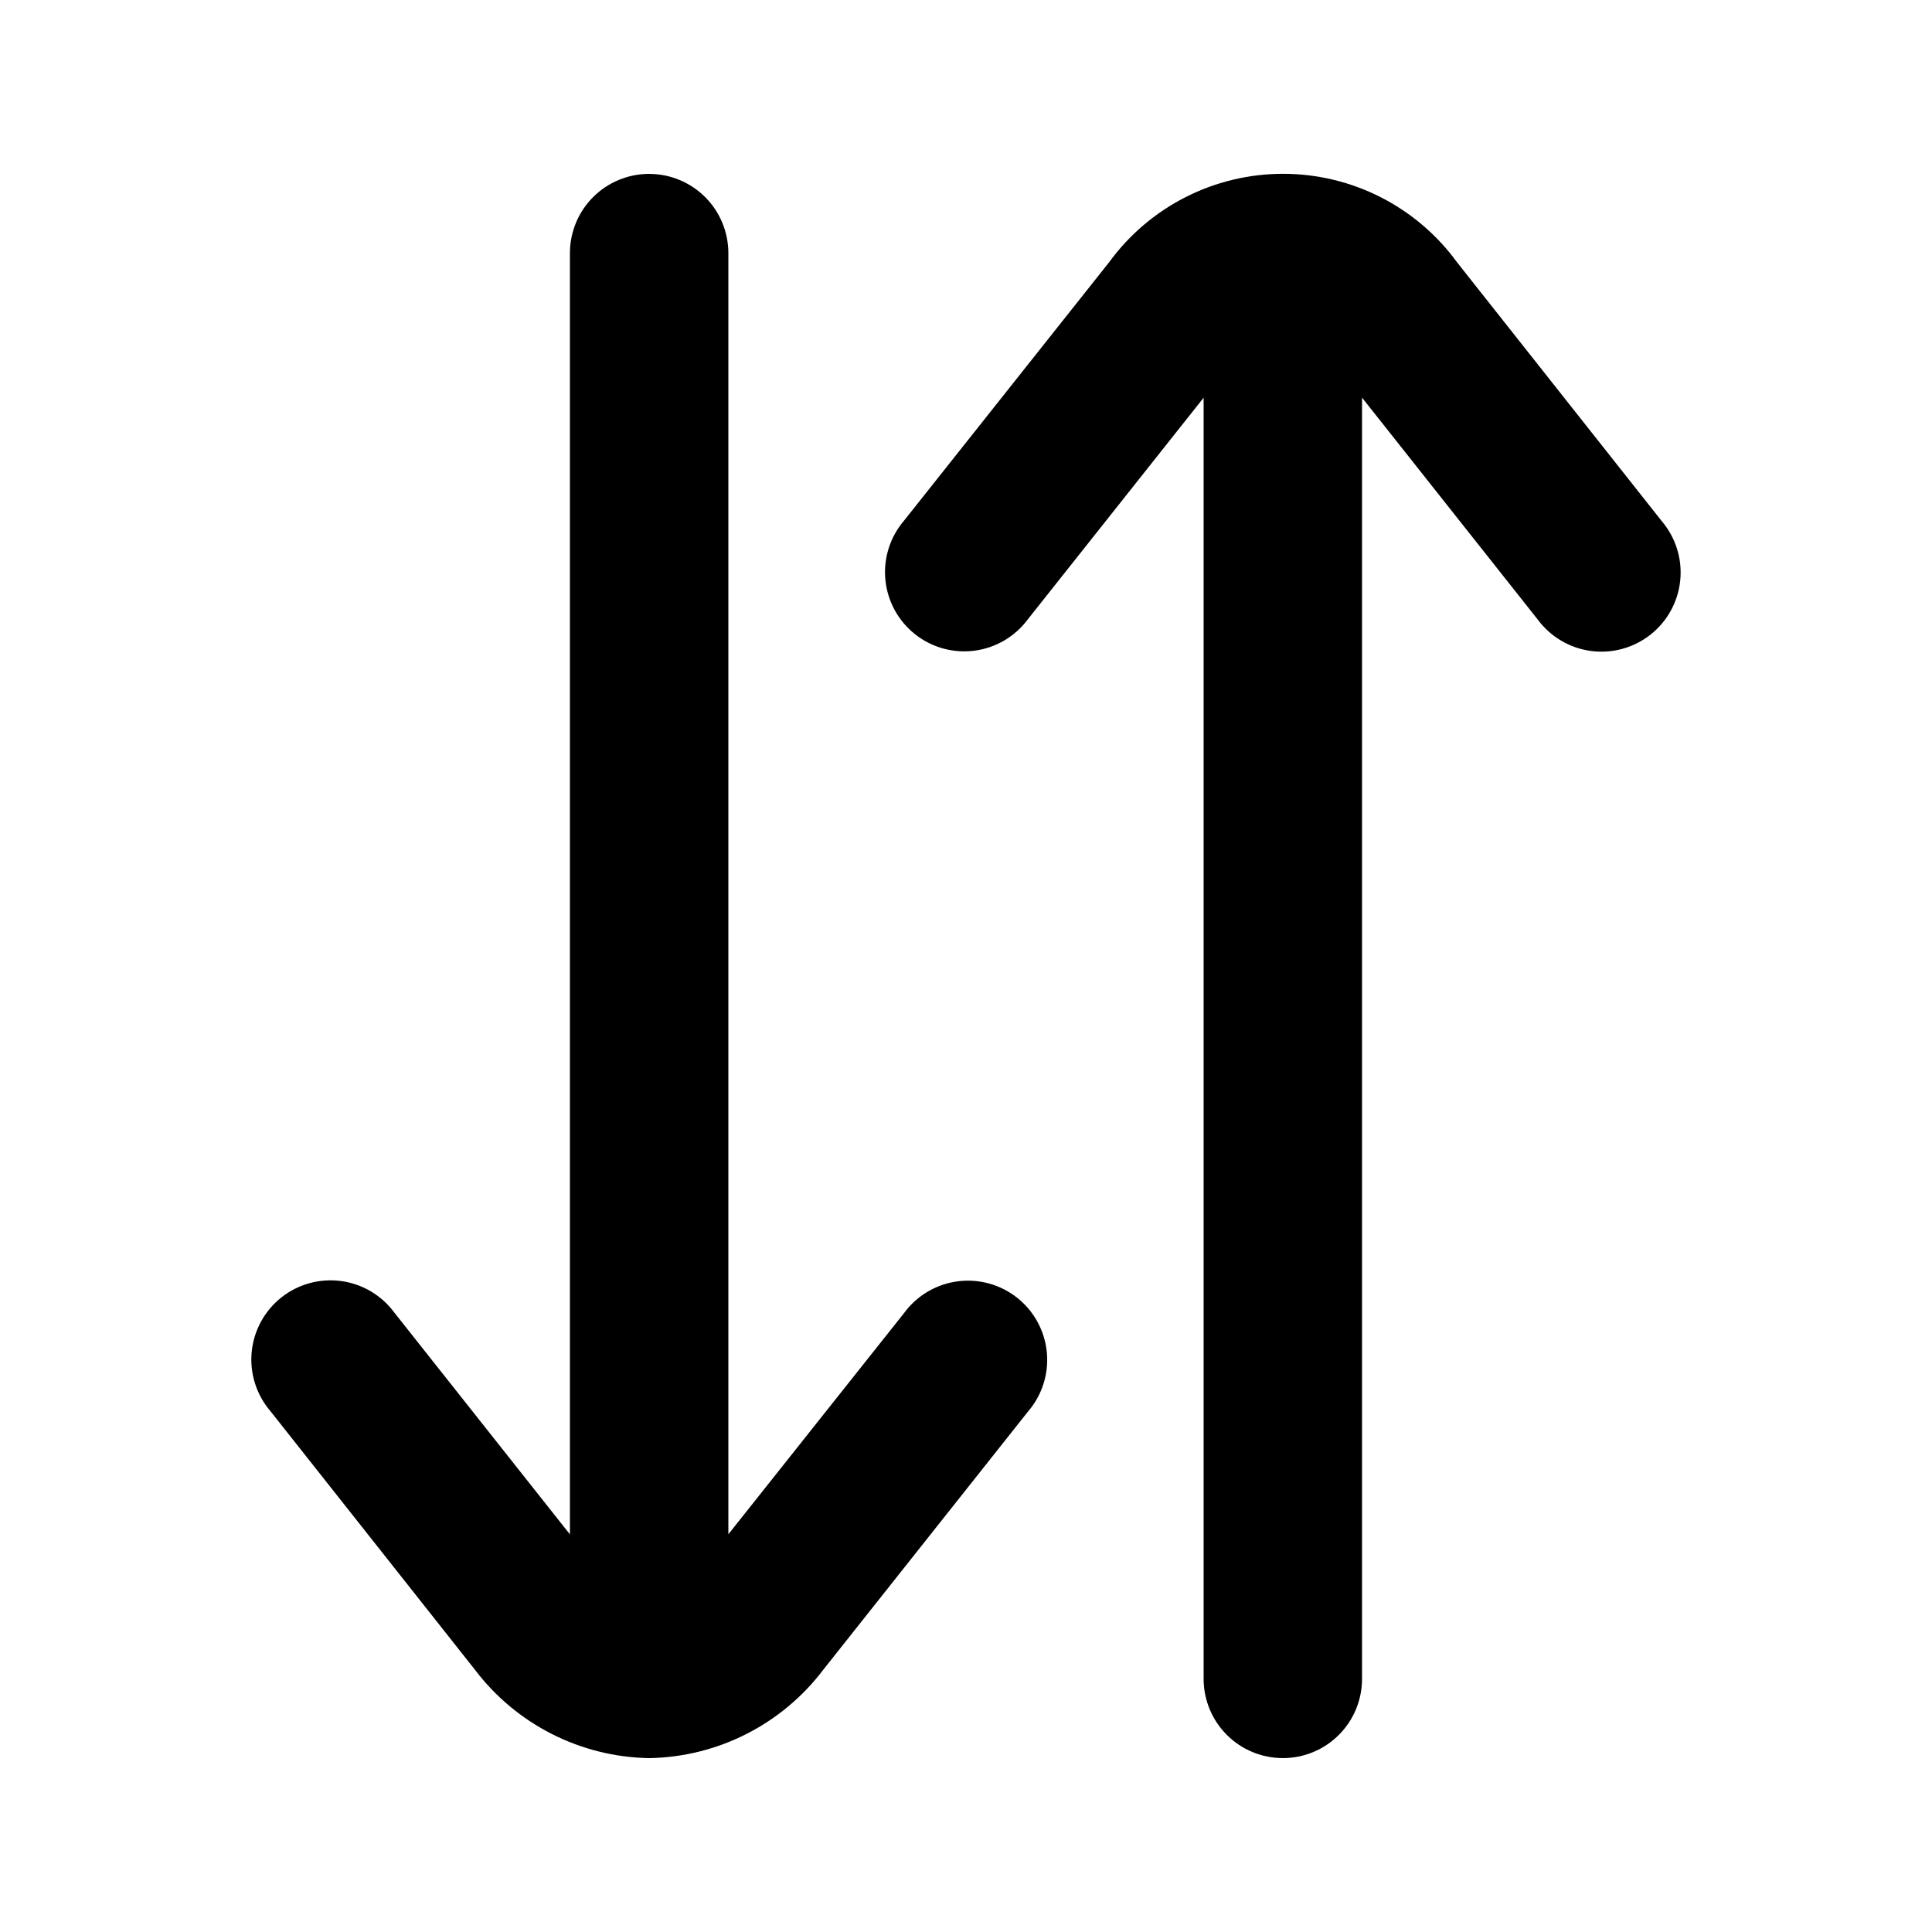 <?xml version="1.0" encoding="UTF-8"?>
<!-- Uploaded to: SVG Repo, www.svgrepo.com, Generator: SVG Repo Mixer Tools -->
<svg fill="#000000" width="800px" height="800px" version="1.1" viewBox="144 144 512 512" xmlns="http://www.w3.org/2000/svg">
 <g>
  <path d="m483.96 609.92c5.57 0 10.91-2.211 14.844-6.148 3.938-3.938 6.148-9.273 6.148-14.844v-339.55l46.539 58.777 0.004 0.004c3.379 4.586 8.477 7.602 14.121 8.355 5.648 0.754 11.359-0.82 15.824-4.359 4.461-3.539 7.297-8.742 7.848-14.414 0.551-5.672-1.223-11.32-4.922-15.656l-54.223-68.559c-10.738-14.746-27.879-23.465-46.117-23.465-18.242 0-35.383 8.719-46.121 23.465l-54.348 68.477c-3.699 4.332-5.473 9.984-4.922 15.656 0.551 5.668 3.387 10.871 7.848 14.41 4.465 3.543 10.176 5.117 15.824 4.363 5.644-0.754 10.742-3.773 14.121-8.359l46.543-58.672v339.52c0 5.57 2.211 10.906 6.148 14.844 3.934 3.938 9.273 6.148 14.84 6.148z"/>
  <path d="m316.03 190.08c-5.57 0-10.906 2.211-14.844 6.148s-6.148 9.277-6.148 14.844v339.55l-46.539-58.777c-3.379-4.59-8.477-7.606-14.125-8.359-5.648-0.754-11.359 0.82-15.82 4.359-4.465 3.543-7.297 8.746-7.852 14.414-0.551 5.672 1.227 11.324 4.922 15.656l54.223 68.562c10.977 14.492 28.004 23.137 46.184 23.445 18.184-0.309 35.215-8.961 46.18-23.469l54.285-68.457 0.004 0.004c3.695-4.336 5.473-9.988 4.918-15.656-0.551-5.672-3.383-10.875-7.848-14.414-4.465-3.539-10.176-5.113-15.82-4.359-5.648 0.754-10.746 3.769-14.125 8.355l-46.602 58.672v-339.52c0-5.566-2.211-10.906-6.148-14.844s-9.277-6.148-14.844-6.148z"/>
 </g>
</svg>